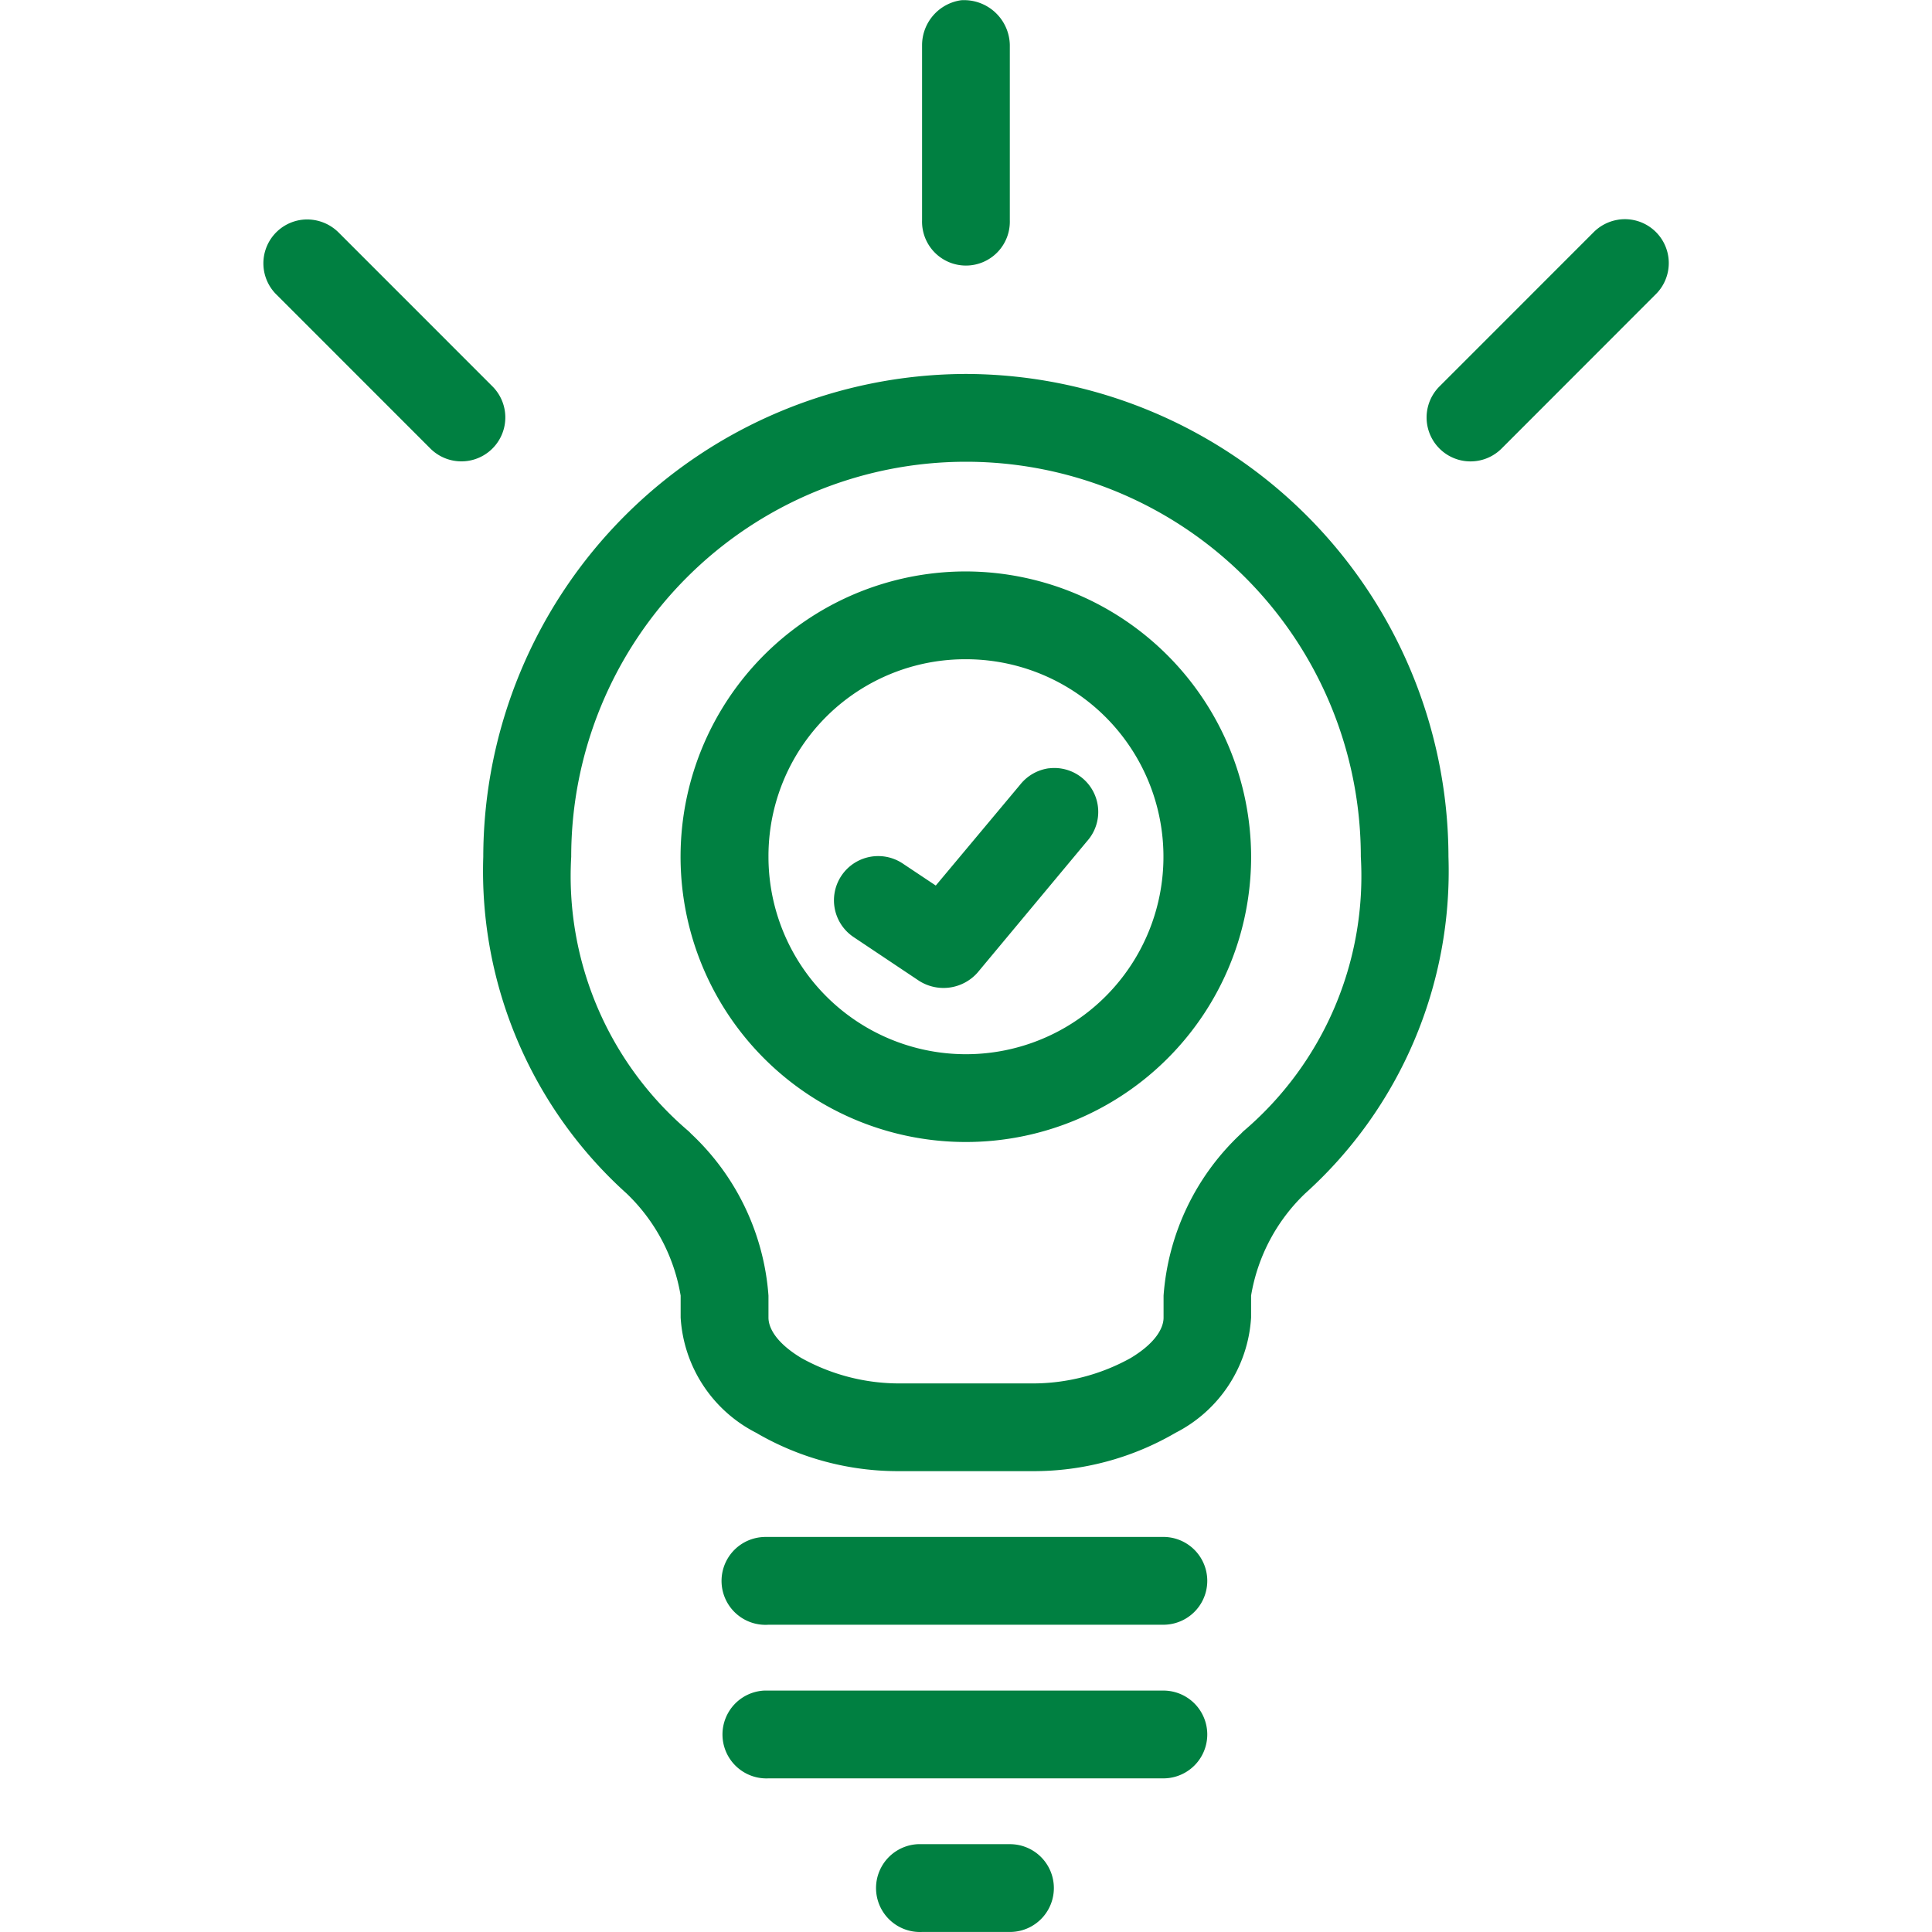<?xml version="1.0" encoding="UTF-8"?>
<svg xmlns="http://www.w3.org/2000/svg" xmlns:xlink="http://www.w3.org/1999/xlink" width="50" height="50" viewBox="0 0 50 50">
  <defs>
    <clipPath id="clip-path">
      <rect id="Rectangle_139534" data-name="Rectangle 139534" width="50" height="50" transform="translate(7159 5036)" fill="#fff" stroke="#707070" stroke-width="1"></rect>
    </clipPath>
  </defs>
  <g id="Mask_Group_445" data-name="Mask Group 445" transform="translate(-7159 -5036)" clip-path="url(#clip-path)">
    <g id="noun-think-2997457" transform="translate(7147.838 5029.998)">
      <g id="Group_81062" data-name="Group 81062" transform="translate(17.98 6.002)">
        <path id="Path_158167" data-name="Path 158167" d="M36.036,958.37a1.177,1.177,0,0,0-1.011,1.154v4.543a1.136,1.136,0,1,0,2.271,0v-4.543A1.185,1.185,0,0,0,36.036,958.37ZM19,964.049A1.136,1.136,0,0,0,18.329,966l3.974,3.975a1.136,1.136,0,1,0,1.6-1.615l-3.974-3.975A1.153,1.153,0,0,0,19,964.049Zm34.049,0a1.146,1.146,0,0,0-.656.337l-3.974,3.975a1.136,1.136,0,1,0,1.6,1.615L53.992,966a1.136,1.136,0,0,0-.94-1.952ZM36.16,968.042a12.52,12.52,0,0,0-12.491,12.494,11.224,11.224,0,0,0,3.708,8.714,4.736,4.736,0,0,1,1.4,2.644v.568a3.587,3.587,0,0,0,1.952,2.981,7.282,7.282,0,0,0,3.726.994h3.407a7.282,7.282,0,0,0,3.726-.994,3.587,3.587,0,0,0,1.952-2.981v-.568a4.736,4.736,0,0,1,1.4-2.644,11.224,11.224,0,0,0,3.708-8.714A12.52,12.52,0,0,0,36.16,968.042Zm0,2.272a10.22,10.22,0,0,1,10.22,10.222,8.665,8.665,0,0,1-3.034,7.1c-.025.023-.048.047-.071.071a6.372,6.372,0,0,0-2,4.188v.568c0,.28-.217.665-.852,1.047a5.218,5.218,0,0,1-2.555.657H34.457a5.218,5.218,0,0,1-2.555-.657c-.635-.382-.852-.767-.852-1.047v-.568a6.372,6.372,0,0,0-2-4.188c-.023-.024-.046-.048-.071-.071a8.665,8.665,0,0,1-3.034-7.1A10.22,10.22,0,0,1,36.16,970.314Zm0,2.839a7.383,7.383,0,1,0,7.381,7.383A7.4,7.4,0,0,0,36.16,973.153Zm0,2.272a5.111,5.111,0,1,1-5.11,5.111A5.093,5.093,0,0,1,36.16,975.425Zm2.147,2.822a1.149,1.149,0,0,0-.745.426l-2.182,2.609-.852-.568a1.144,1.144,0,0,0-1.277,1.9l1.7,1.136a1.176,1.176,0,0,0,1.508-.213l2.839-3.407a1.136,1.136,0,0,0-.994-1.881Zm-7.363,19.894a1.137,1.137,0,1,0,.106,2.271H41.27a1.136,1.136,0,1,0,0-2.272H30.944Zm0,3.975a1.137,1.137,0,0,0,.106,2.272H41.27a1.136,1.136,0,1,0,0-2.272Zm3.974,3.975a1.137,1.137,0,0,0,.106,2.272H37.3a1.136,1.136,0,1,0,0-2.272Z" transform="translate(-17.98 -958.364)" fill="#008041"></path>
      </g>
    </g>
  </g>
</svg>
